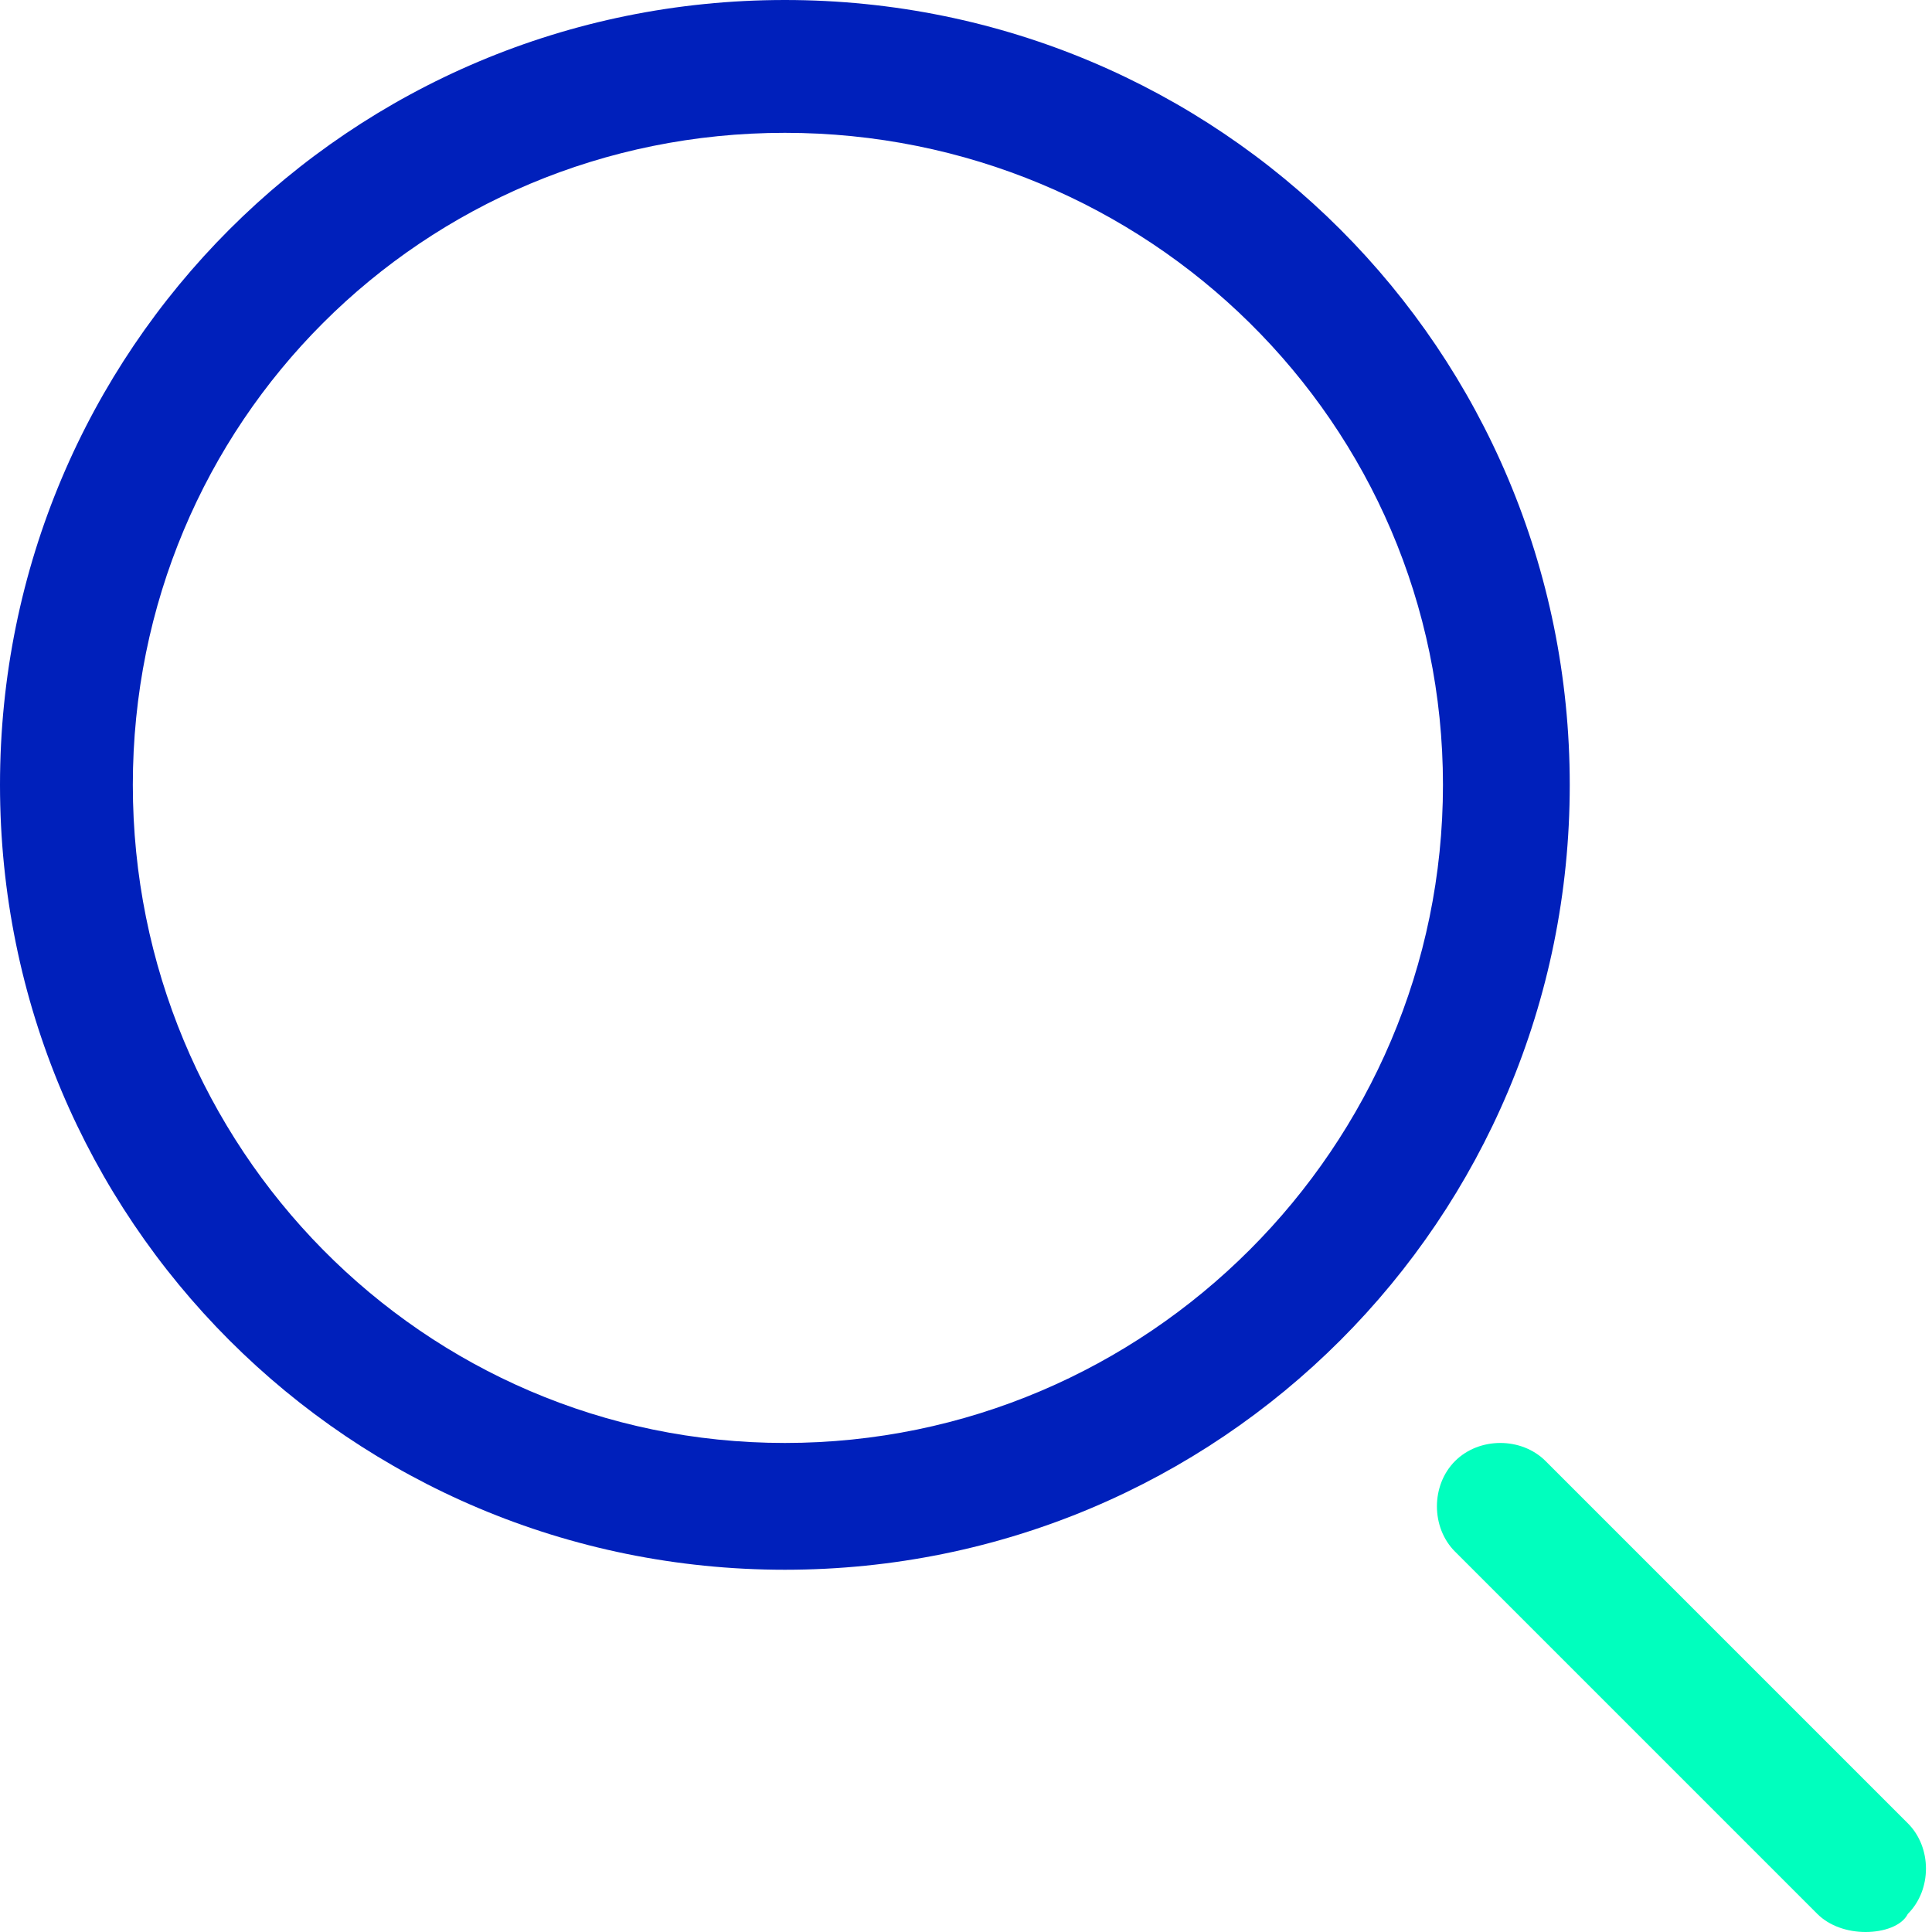 <?xml version="1.0" encoding="utf-8"?>
<!-- Generator: Adobe Illustrator 27.0.1, SVG Export Plug-In . SVG Version: 6.00 Build 0)  -->
<svg version="1.1" id="Layer_1" xmlns="http://www.w3.org/2000/svg" xmlns:xlink="http://www.w3.org/1999/xlink" x="0px" y="0px"
	 viewBox="0 0 32 32" style="enable-background:new 0 0 32 32;" xml:space="preserve">
<style type="text/css">
	.st0{fill:#0020BB;}
	.st1{fill:#00FFBE;}
</style>
<g>
	<path class="st0" d="M13,26C5.8,26,0,20.2,0,13S5.8,0,13,0s13,5.8,13,13S20.2,26,13,26z M13,2.2C7,2.2,2.2,7,2.2,13S7,23.9,13,23.9
		S23.9,19,23.9,13S19,2.2,13,2.2z"/>
</g>
<g>
	<path class="st1" d="M30.9,32c-0.3,0-0.6-0.1-0.8-0.3l-6-6c-0.4-0.4-0.4-1.1,0-1.5s1.1-0.4,1.5,0l6,6c0.4,0.4,0.4,1.1,0,1.5
		C31.5,31.9,31.2,32,30.9,32z"/>
</g>
</svg>
